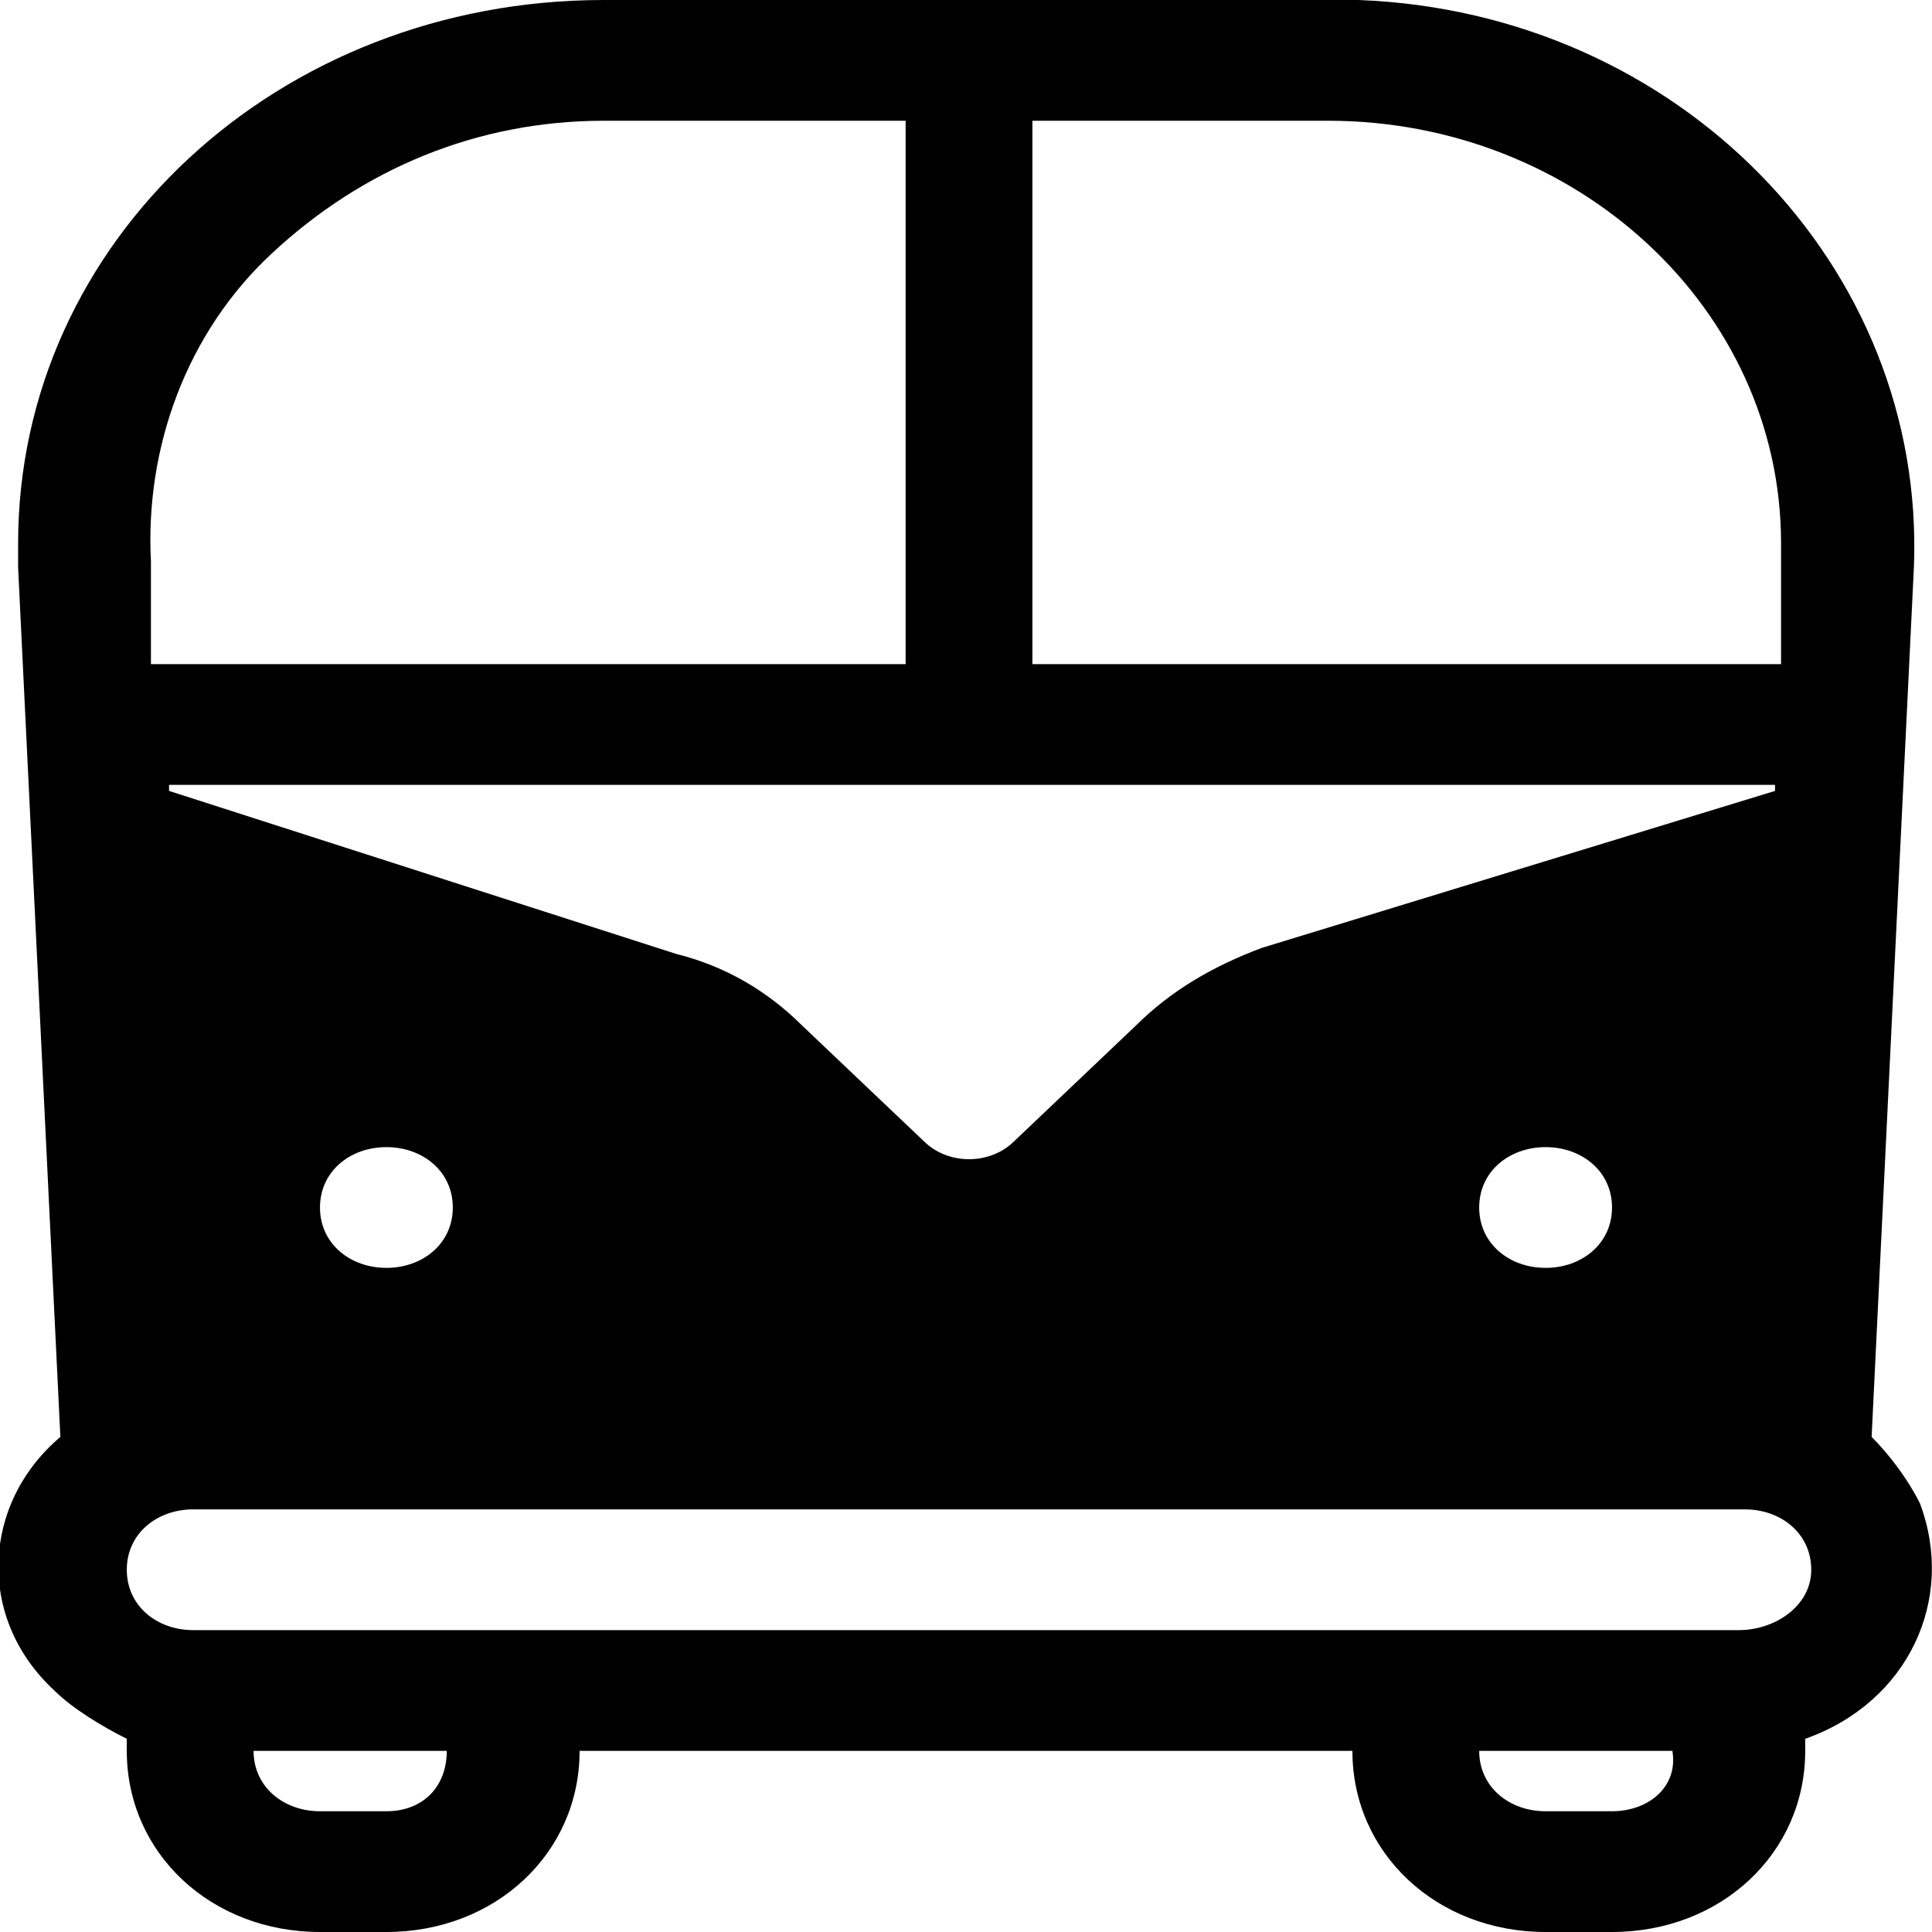 <?xml version="1.0" encoding="utf-8"?>
<!-- Generator: Adobe Illustrator 24.1.2, SVG Export Plug-In . SVG Version: 6.00 Build 0)  -->
<svg version="1.1" id="Layer_1" xmlns="http://www.w3.org/2000/svg" xmlns:xlink="http://www.w3.org/1999/xlink" x="0px" y="0px"
	 viewBox="0 0 32 32" style="enable-background:new 0 0 32 32;" xml:space="preserve">
<g>
	<path d="M31,23.8l0.7-14.4c0.2-5-3.9-9.2-9.2-9.4c-0.1,0-0.3,0-0.4,0H10C4.6,0,0.3,4,0.3,9c0,0.1,0,0.3,0,0.4L1,23.8
		c-1.3,1.1-1.4,3-0.1,4.2c0.3,0.3,0.8,0.6,1.2,0.8V29c0,1.7,1.4,3,3.2,3l0,0h1.1c1.8,0,3.2-1.3,3.2-3l0,0h12.8c0,1.7,1.4,3,3.2,3
		l0,0h1.1c1.8,0,3.2-1.3,3.2-3l0,0v-0.2c1.7-0.6,2.5-2.3,1.9-3.9C31.6,24.5,31.3,24.1,31,23.8L31,23.8z M29.4,13v0.1l-8.5,2.6
		c-0.8,0.3-1.5,0.7-2.1,1.3l-2,1.9c-0.4,0.4-1.1,0.4-1.5,0c0,0,0,0,0,0l-2-1.9c-0.6-0.6-1.3-1-2.1-1.2l-8.4-2.7V13H29.4z M26.7,20
		c0,0.6-0.5,1-1.1,1s-1.1-0.4-1.1-1s0.5-1,1.1-1S26.7,19.4,26.7,20z M6.4,19c0.6,0,1.1,0.4,1.1,1S7,21,6.4,21s-1.1-0.4-1.1-1
		S5.8,19,6.4,19z M22,2c4.1,0,7.5,3.1,7.5,7c0,0.1,0,0.2,0,0.3L29.5,11H17.1V2H22z M4.5,4.2C6,2.8,7.9,2,10,2h5v9H2.5L2.5,9.3
		C2.4,7.4,3.1,5.5,4.5,4.2z M6.4,30H5.3c-0.6,0-1.1-0.4-1.1-1h3.2C7.4,29.6,7,30,6.4,30z M26.7,30h-1.1c-0.6,0-1.1-0.4-1.1-1h3.2
		C27.8,29.6,27.3,30,26.7,30z M28.8,27H3.2c-0.6,0-1.1-0.4-1.1-1s0.5-1,1.1-1h25.7c0.6,0,1.1,0.4,1.1,1S29.4,27,28.8,27z"/>
</g>
</svg>
